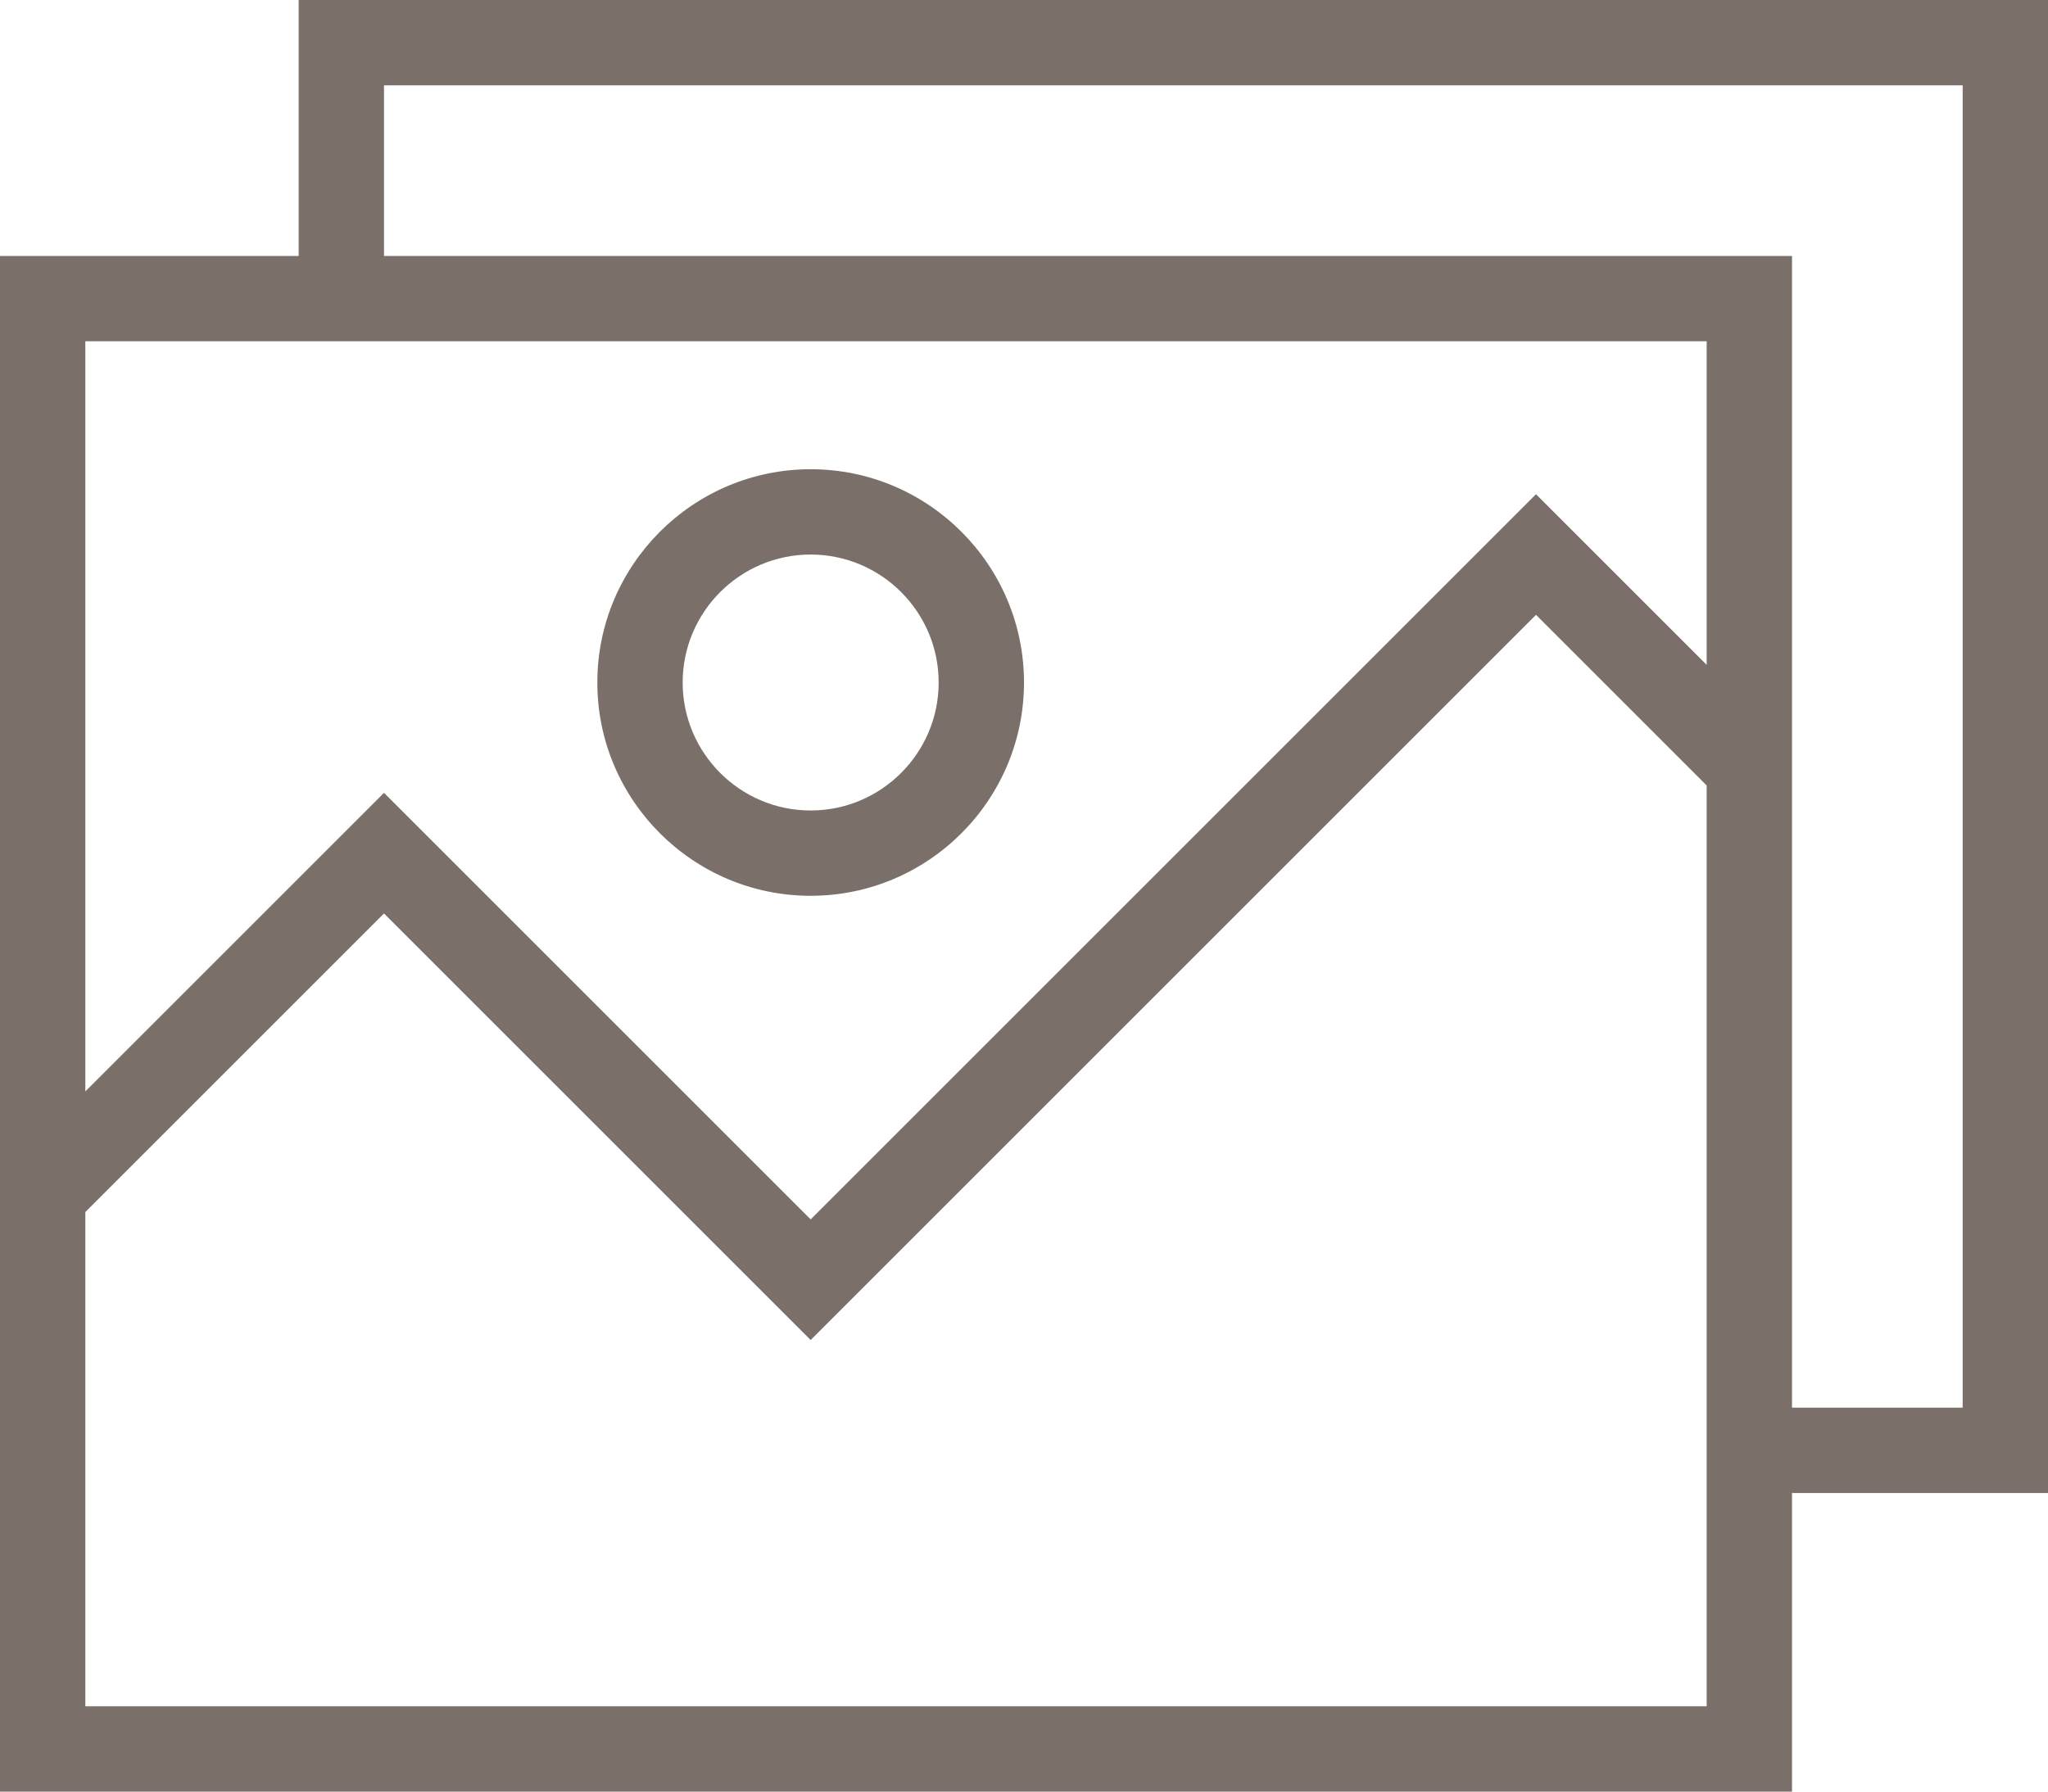 <?xml version="1.0" encoding="UTF-8" standalone="no"?><svg xmlns="http://www.w3.org/2000/svg" xmlns:xlink="http://www.w3.org/1999/xlink" fill="#7a7069" height="42" preserveAspectRatio="xMidYMid meet" version="1" viewBox="1.0 4.0 48.0 42.0" width="48" zoomAndPan="magnify"><g id="change1_1"><path d="M43,39h6V4H8v6H1v36h42V39z M10,6h37v31h-4V10H10V6z M8,12h33v7.586l-4-4l-17,17l-10-10l-7,7V12H8z M41,44H3V32.414l7-7 l10,10l17-17l4,4V39V44z" fill="inherit"/><path d="M20,25c2.757,0,5-2.243,5-5s-2.243-5-5-5s-5,2.243-5,5S17.243,25,20,25z M20,17c1.654,0,3,1.346,3,3s-1.346,3-3,3 s-3-1.346-3-3S18.346,17,20,17z" fill="inherit"/></g></svg>